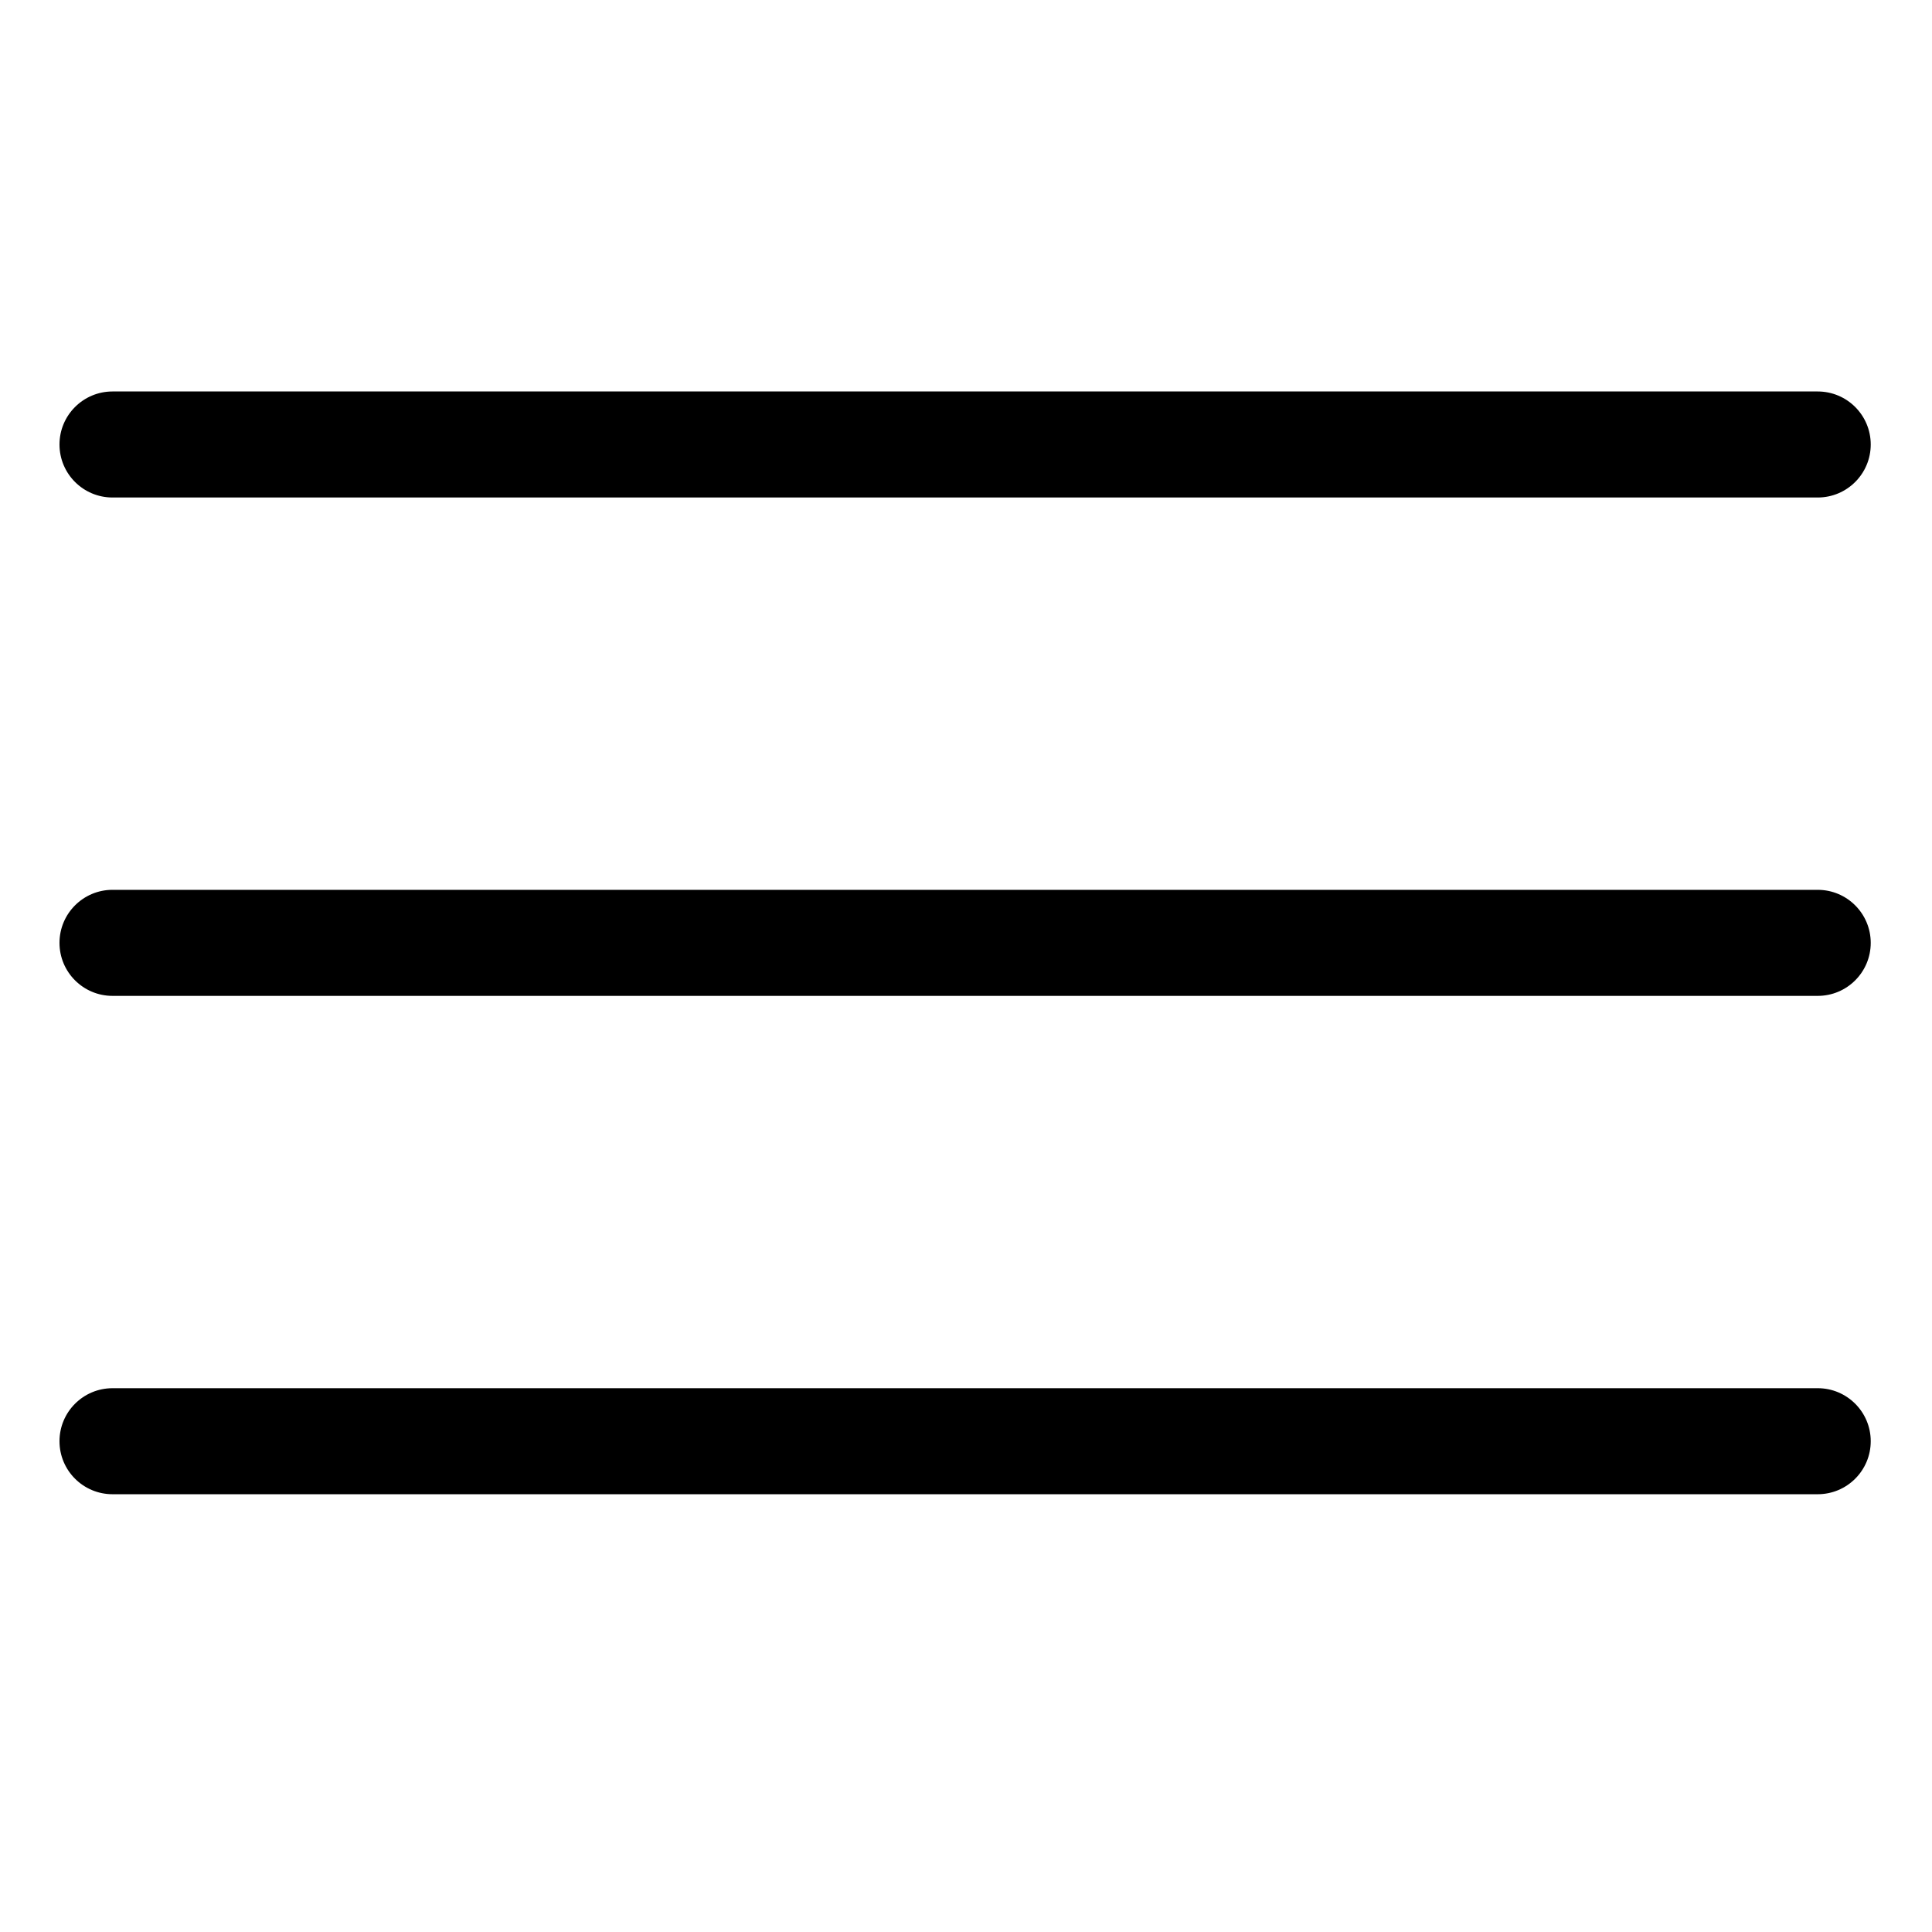 <svg height="454pt" viewBox="-14 -97 454.668 454" width="454pt" xmlns="http://www.w3.org/2000/svg"><path d="M413.773 229.36H12.477C5.586 229.36 0 234.95 0 241.835c0 6.894 5.586 12.476 12.477 12.476h401.296c6.891 0 12.477-5.582 12.477-12.476 0-6.887-5.586-12.477-12.477-12.477m0-117.284H12.477C5.586 112.074 0 117.668 0 124.554c0 6.891 5.586 12.477 12.477 12.477h401.296c6.891 0 12.477-5.586 12.477-12.476 0-6.887-5.586-12.48-12.477-12.48m0-117.282H12.477C5.586-5.207 0 .383 0 7.27c0 6.89 5.586 12.476 12.477 12.476h401.296c6.891 0 12.477-5.586 12.477-12.476 0-6.887-5.586-12.477-12.477-12.477m0 0"/></svg>